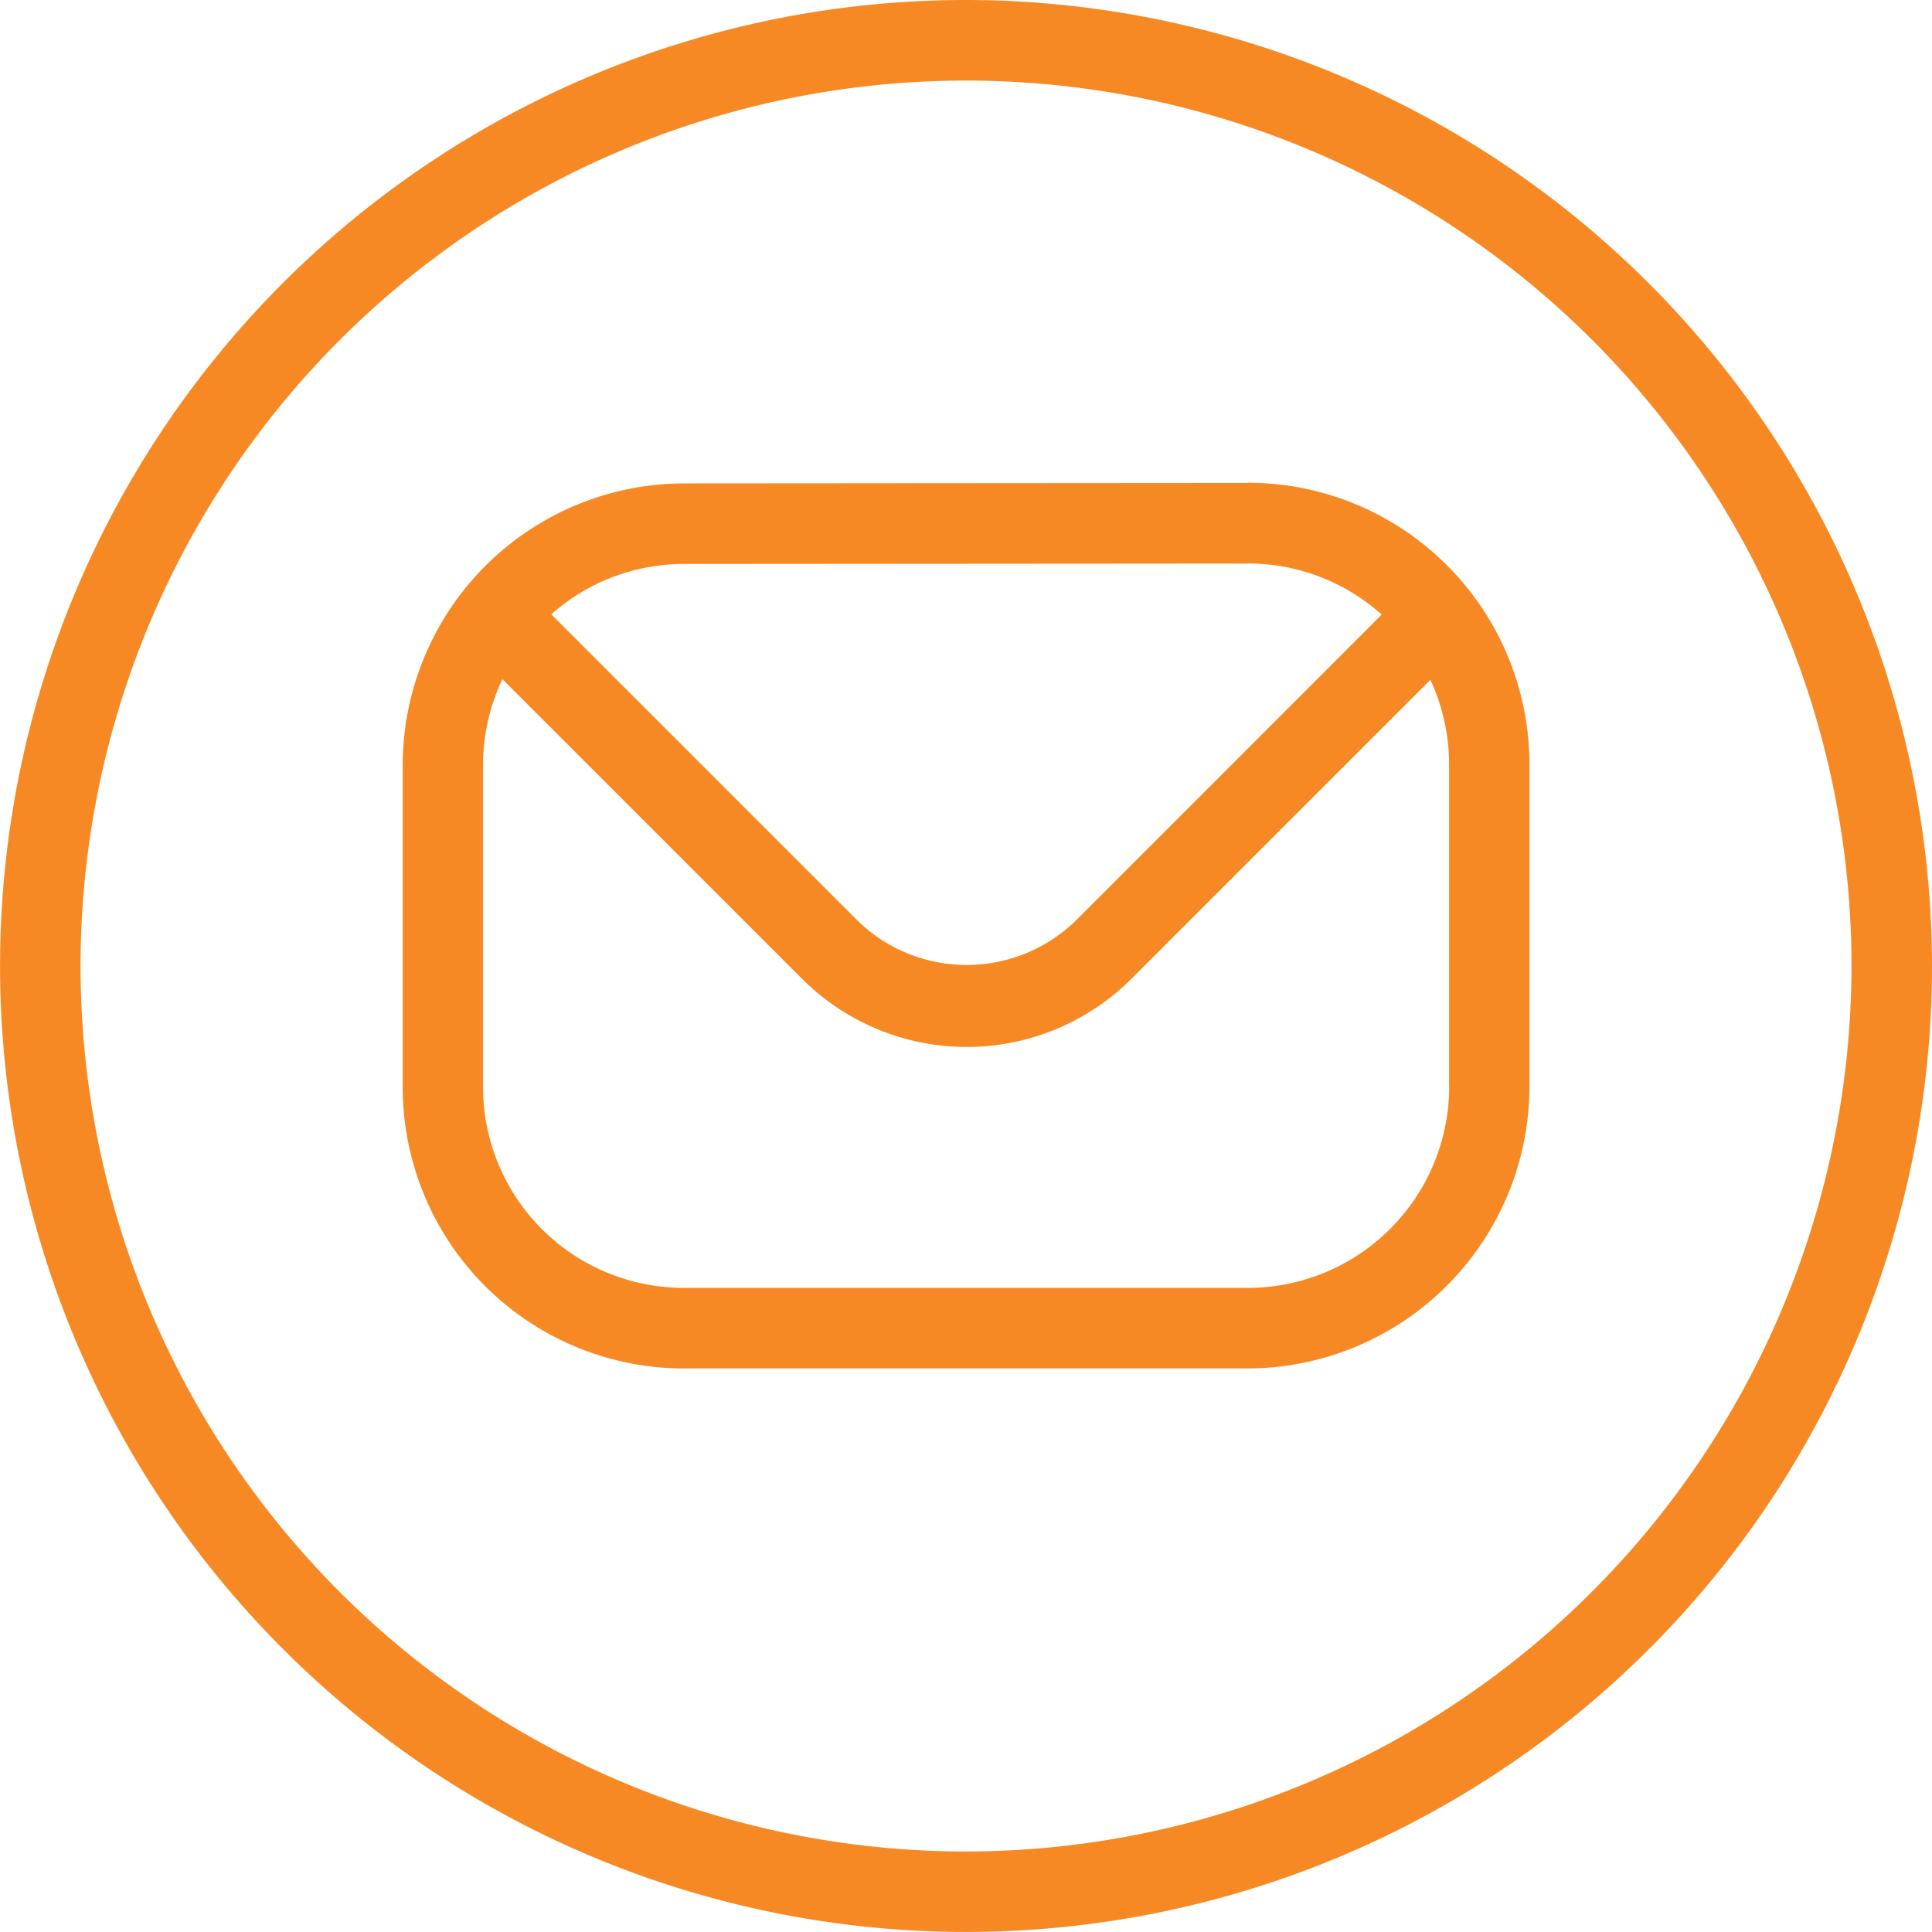 <?xml version="1.0" encoding="UTF-8"?> <svg xmlns="http://www.w3.org/2000/svg" width="32.853" height="32.852" viewBox="0 0 32.853 32.852"><path d="M21.217,8.213h0l-9.582.007a4.794,4.794,0,0,0-4.787,4.791v5.473a4.783,4.783,0,0,0,4.788,4.786H21.22a4.8,4.8,0,0,0,4.788-4.791V13a4.79,4.79,0,0,0-4.791-4.791Zm0,1.369h0a3.4,3.4,0,0,1,2.278.869l-5.221,5.222a2.659,2.659,0,0,1-3.673,0L9.374,10.446a3.4,3.4,0,0,1,2.257-.856l9.582-.007Zm3.426,8.9A3.426,3.426,0,0,1,21.22,21.9H11.633a3.414,3.414,0,0,1-3.419-3.418V13.011a3.4,3.4,0,0,1,.329-1.462l5.092,5.092a3.964,3.964,0,0,0,5.608,0l5.08-5.08a3.408,3.408,0,0,1,.318,1.444v5.475ZM16.426,0A16.426,16.426,0,1,0,32.853,16.426,16.445,16.445,0,0,0,16.426,0Zm0,31.484A15.057,15.057,0,1,1,31.484,16.426,15.075,15.075,0,0,1,16.426,31.484Z" fill="#f78924"></path></svg> 